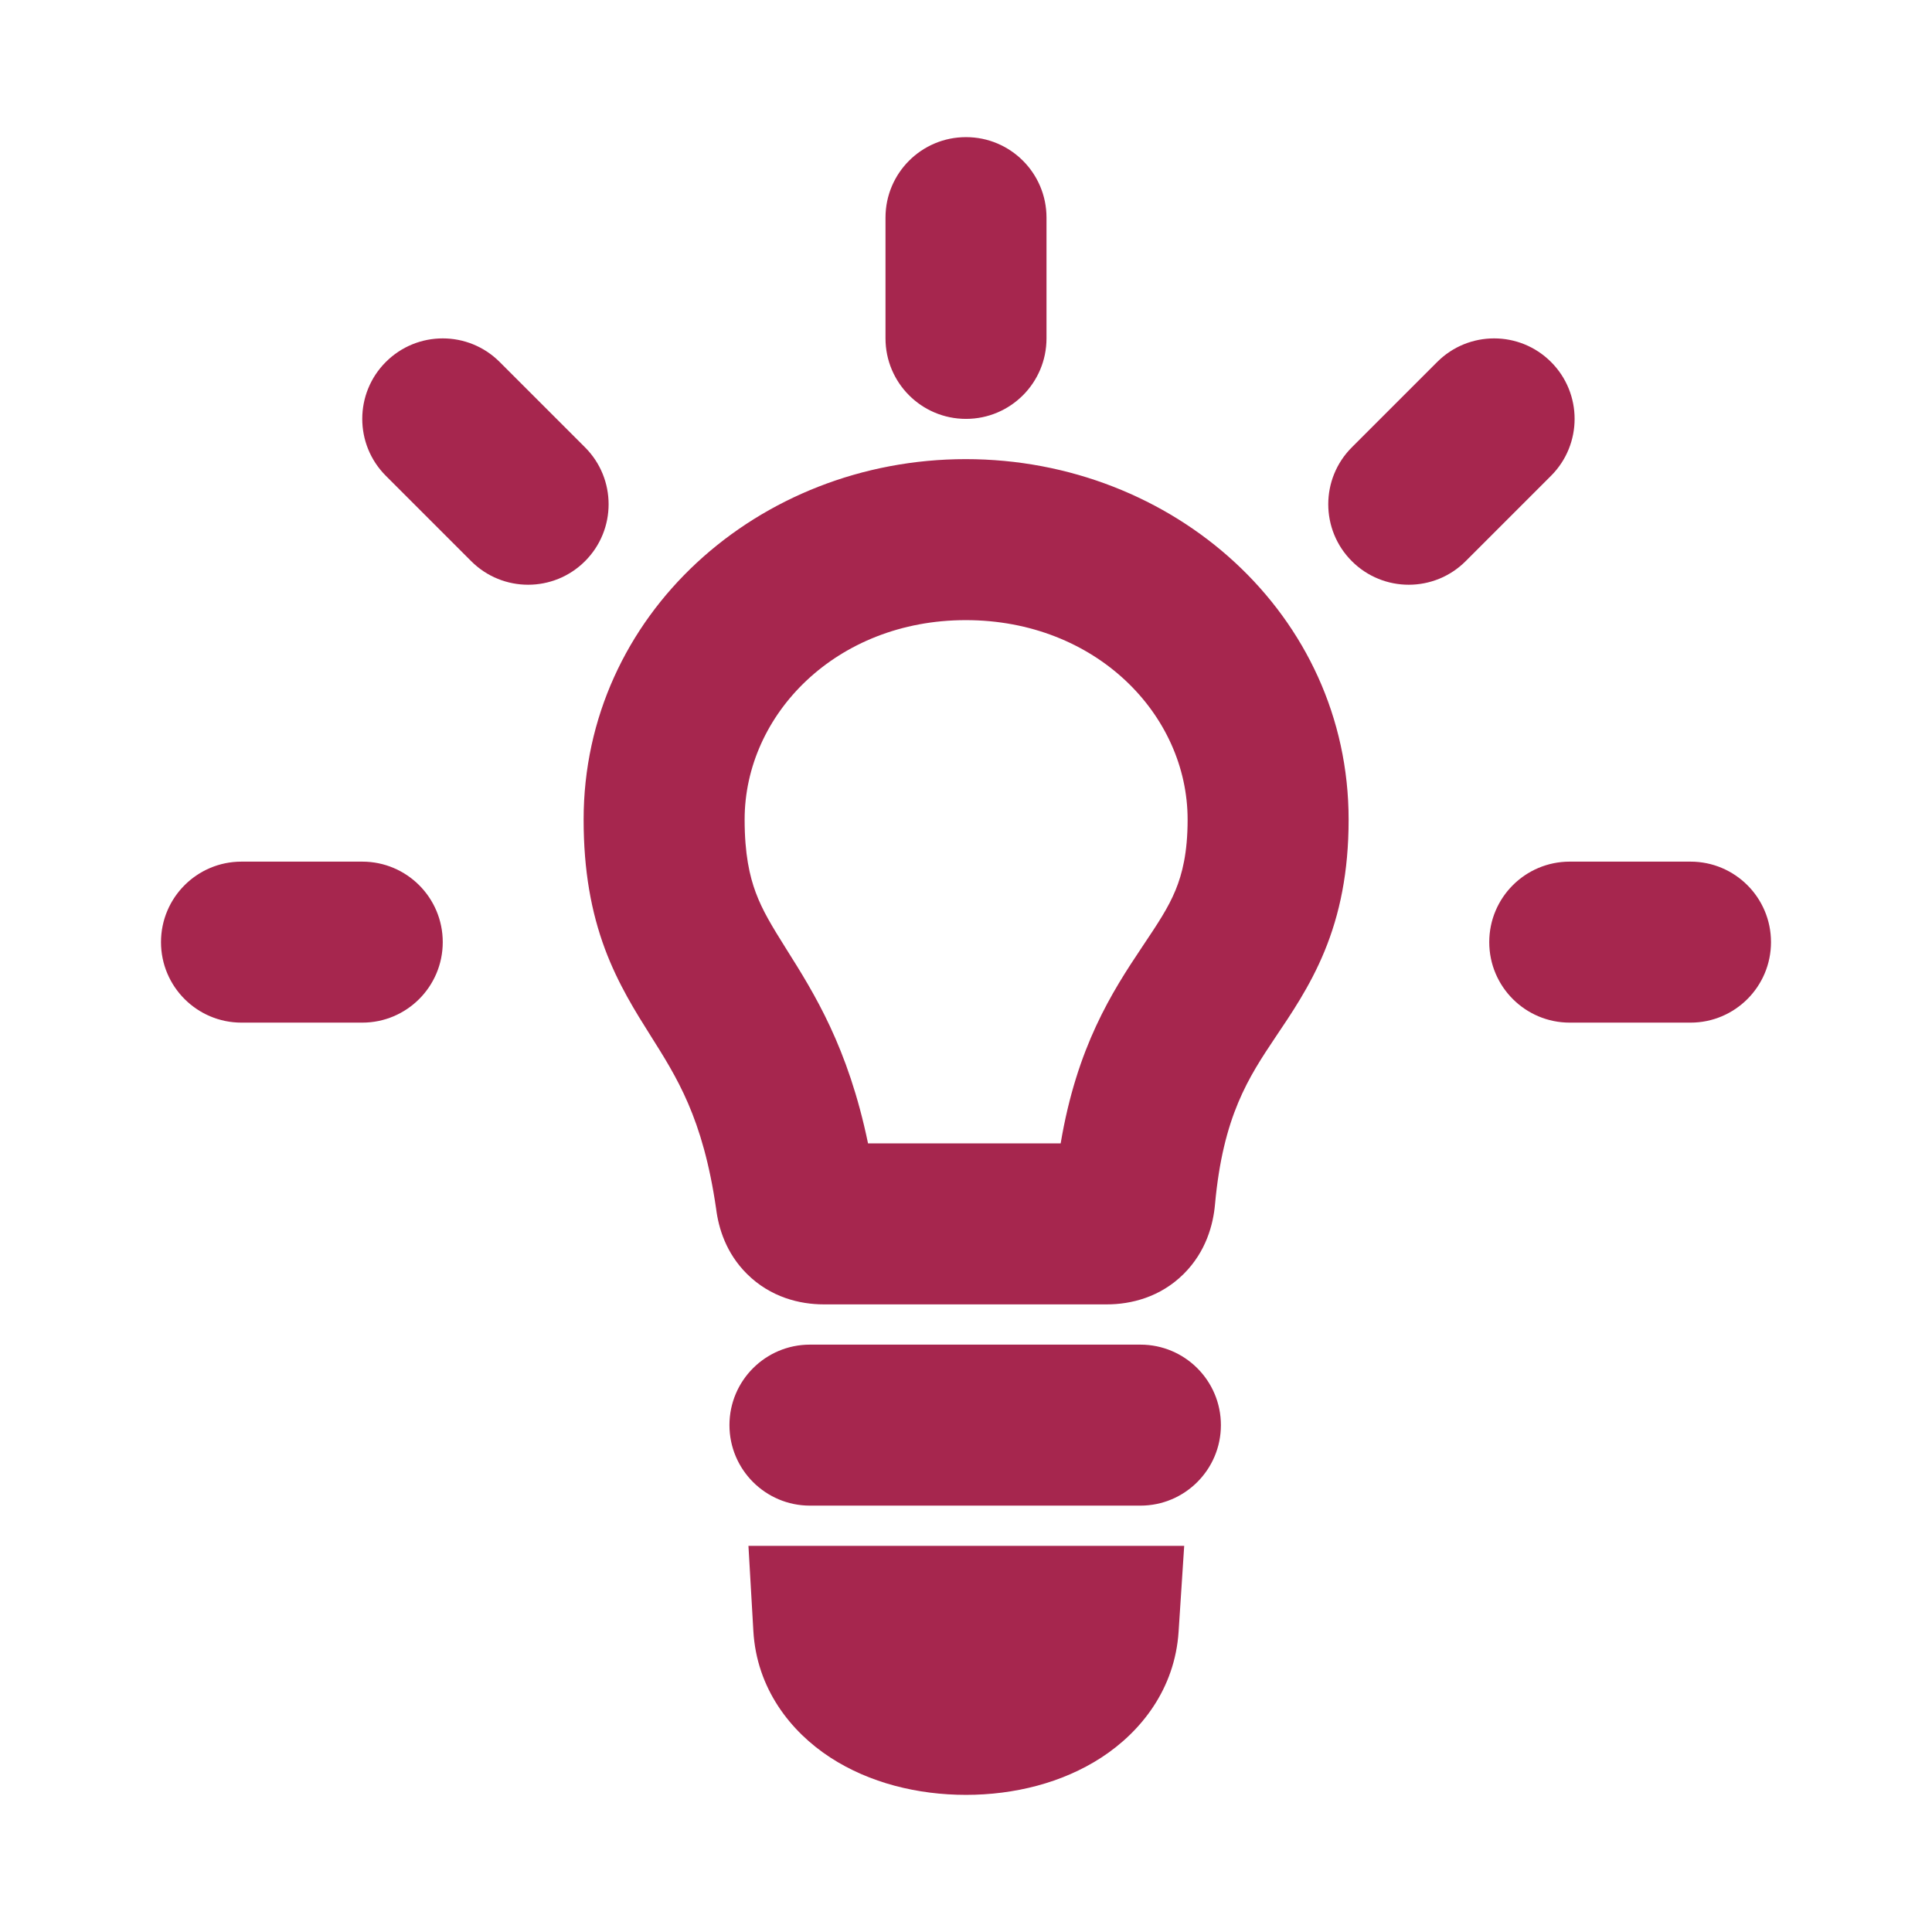 <?xml version="1.0" encoding="UTF-8"?>
<svg xmlns="http://www.w3.org/2000/svg" width="48" height="48" viewBox="0 0 48 48" fill="none">
  <path d="M29.282 40.537C29.19 41.959 28.352 43.022 27.364 43.665C26.392 44.297 25.196 44.593 24 44.593C22.802 44.593 21.602 44.298 20.629 43.665C19.639 43.021 18.799 41.951 18.717 40.522L18.595 38.407H29.421L29.282 40.537ZM28.333 33.407C29.437 33.407 30.333 34.302 30.333 35.407C30.333 36.511 29.437 37.407 28.333 37.407H20.123C19.019 37.407 18.123 36.511 18.123 35.407C18.123 34.302 19.019 33.407 20.123 33.407H28.333ZM23.994 11.407C29.156 11.407 33.506 15.277 33.506 20.362C33.506 21.667 33.286 22.714 32.906 23.636C32.544 24.517 32.054 25.224 31.693 25.762C31.018 26.771 30.386 27.727 30.186 29.927C30.142 30.42 29.966 31.096 29.408 31.651C28.824 32.231 28.097 32.407 27.5 32.407H20.467C19.87 32.407 19.143 32.231 18.559 31.651C18.039 31.135 17.852 30.513 17.792 30.033C17.464 27.766 16.813 26.763 16.153 25.714C15.801 25.154 15.356 24.453 15.028 23.572C14.69 22.661 14.5 21.636 14.5 20.362C14.5 15.282 18.836 11.407 23.994 11.407ZM23.994 15.407C20.776 15.407 18.5 17.752 18.5 20.362C18.5 21.217 18.623 21.763 18.777 22.177C18.942 22.62 19.171 22.998 19.539 23.584C20.227 24.677 21.07 26.014 21.566 28.407H26.352C26.754 26.011 27.623 24.652 28.369 23.537C28.776 22.929 29.024 22.557 29.207 22.113C29.372 21.711 29.506 21.187 29.506 20.362C29.506 17.756 27.227 15.407 23.994 15.407ZM9 21.407C10.105 21.407 11 22.302 11 23.407C11 24.511 10.105 25.407 9 25.407H6C4.895 25.407 4 24.511 4 23.407C4 22.302 4.895 21.407 6 21.407H9ZM42 21.407C43.105 21.407 44 22.302 44 23.407C44 24.511 43.105 25.407 42 25.407H39C37.895 25.407 37 24.511 37 23.407C37 22.302 37.895 21.407 39 21.407H42ZM9.586 8.993C10.367 8.212 11.633 8.212 12.414 8.993L14.535 11.114C15.316 11.895 15.316 13.161 14.535 13.942C13.754 14.723 12.488 14.723 11.707 13.942L9.586 11.821C8.805 11.04 8.805 9.774 9.586 8.993ZM35.707 8.993C36.488 8.212 37.754 8.212 38.535 8.993C39.316 9.774 39.316 11.04 38.535 11.821L36.414 13.942C35.633 14.723 34.367 14.723 33.586 13.942C32.805 13.161 32.805 11.895 33.586 11.114L35.707 8.993ZM24 3.407C25.105 3.407 26 4.302 26 5.407V8.407C26 9.511 25.105 10.407 24 10.407C22.895 10.407 22 9.511 22 8.407V5.407C22 4.302 22.895 3.407 24 3.407Z" fill="#A6264E"></path>
</svg>
